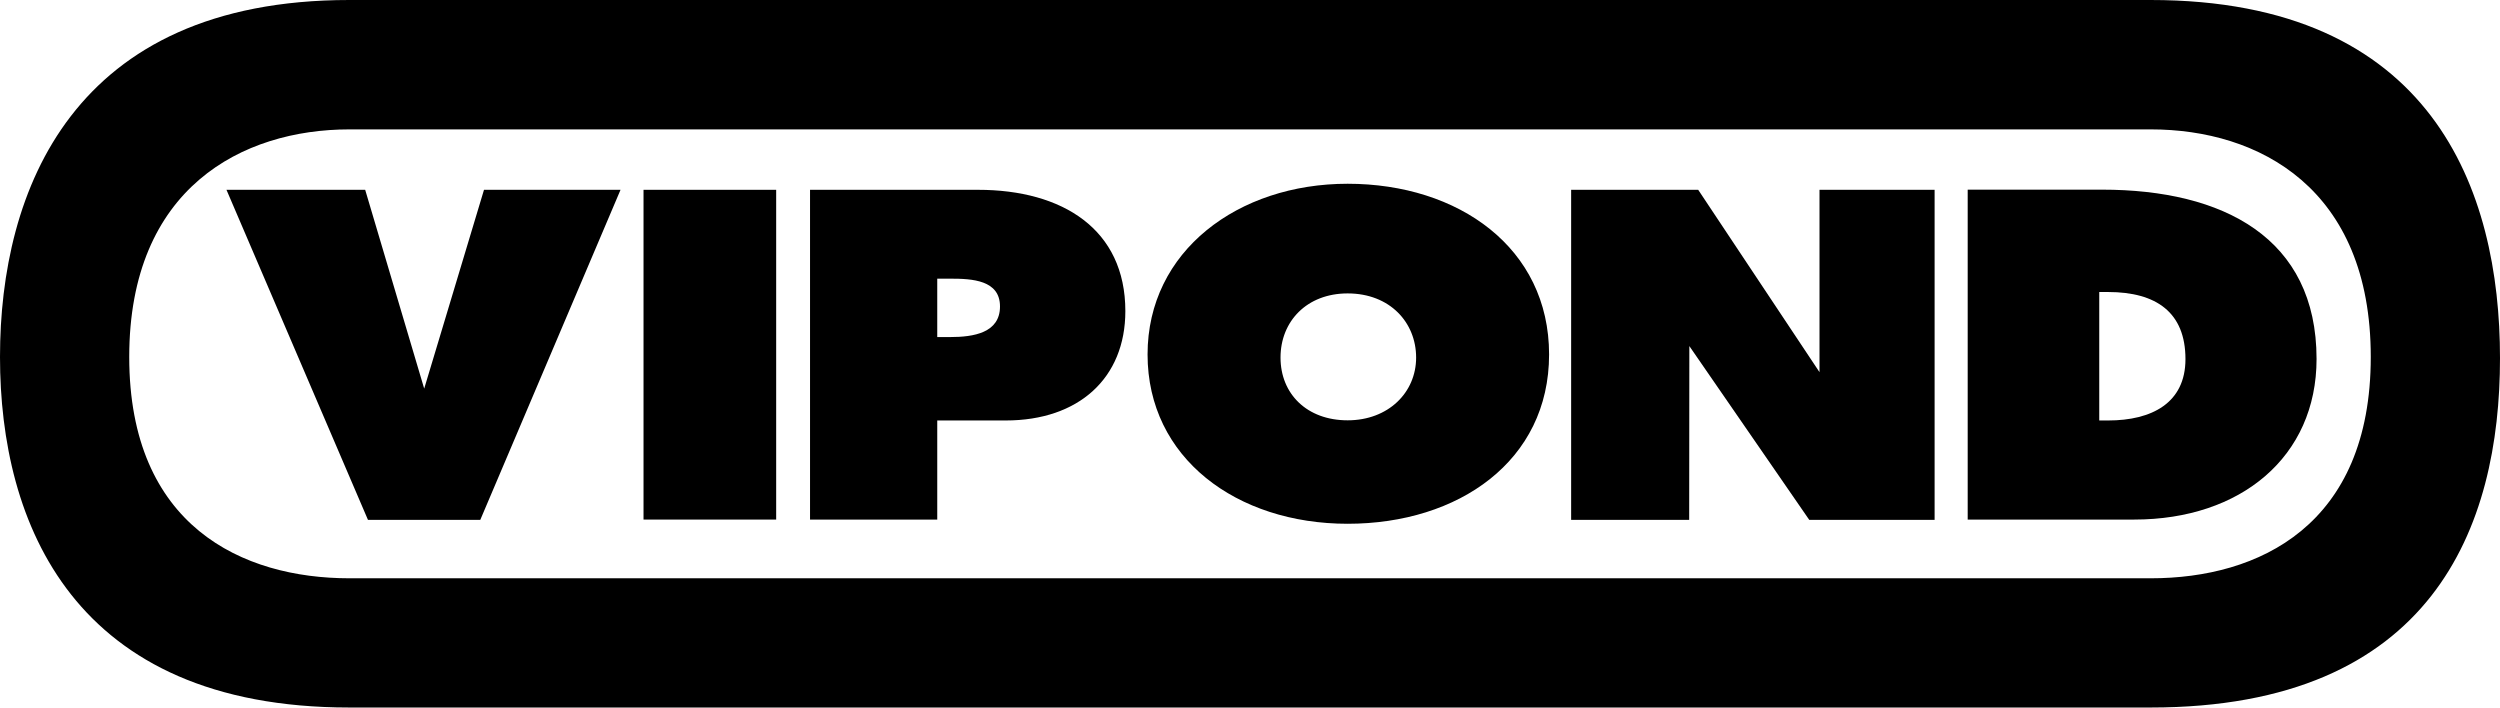 <svg preserveAspectRatio='xMinYMin' xmlns="http://www.w3.org/2000/svg" version="1.1" viewBox="0 0 160.95 45.55">
  <g>
    <path d="M138.45,0H22.49C4.65,0,0,12.3,0,22.98s4.7,22.57,22.49,22.57h115.97c18.17,0,22.49-11.65,22.49-22.49S156.6,0,138.45,0ZM138.47,37.23H22.49c-6.87,0-14.17-3.35-14.17-14.25s7.3-14.65,14.17-14.65h115.98c6.96,0,14.16,3.79,14.16,14.65s-7.22,14.25-14.16,14.25Z"/>
  </g>
  <g>
    <polygon points="39.95 12.22 30.92 33.47 23.69 33.47 14.58 12.22 23.51 12.22 27.31 25.02 31.16 12.22 39.95 12.22"/>
    <rect x="41.43" y="12.22" width="8.54" height="21.23"/>
    <path d="M60.34,17.94h.84c1.41,0,3.2.09,3.2,1.79s-1.7,1.97-3.2,1.97h-.84v-3.75ZM52.16,33.45h8.18v-6.38h4.41c4.7,0,7.7-2.73,7.7-7.04,0-5.27-4.04-7.81-9.49-7.81h-10.81v21.23Z"/>
    <path d="M86.76,18.89c2.73,0,4.41,1.88,4.41,4.13s-1.79,4.04-4.41,4.04-4.32-1.7-4.32-4.04,1.7-4.13,4.32-4.13M86.76,11.83c-7.04,0-12.88,4.32-12.88,10.99s5.74,10.9,12.88,10.9,12.97-4.04,12.97-10.9-5.82-10.99-12.97-10.99"/>
    <polygon points="101.15 12.22 109.33 12.22 117.14 23.96 117.14 12.22 124.55 12.22 124.55 33.47 116.48 33.47 108.76 22.28 108.75 33.47 101.15 33.47 101.15 12.22"/>
    <path d="M135.15,18.8h.57c3.11,0,4.98,1.32,4.98,4.32,0,2.82-2.16,3.95-4.98,3.95h-.57v-8.27ZM126.68,33.45h10.72c6.86,0,11.74-4.04,11.74-10.34,0-7.81-6.02-10.9-13.81-10.9h-8.65v21.24Z"/>
  </g>
</svg>